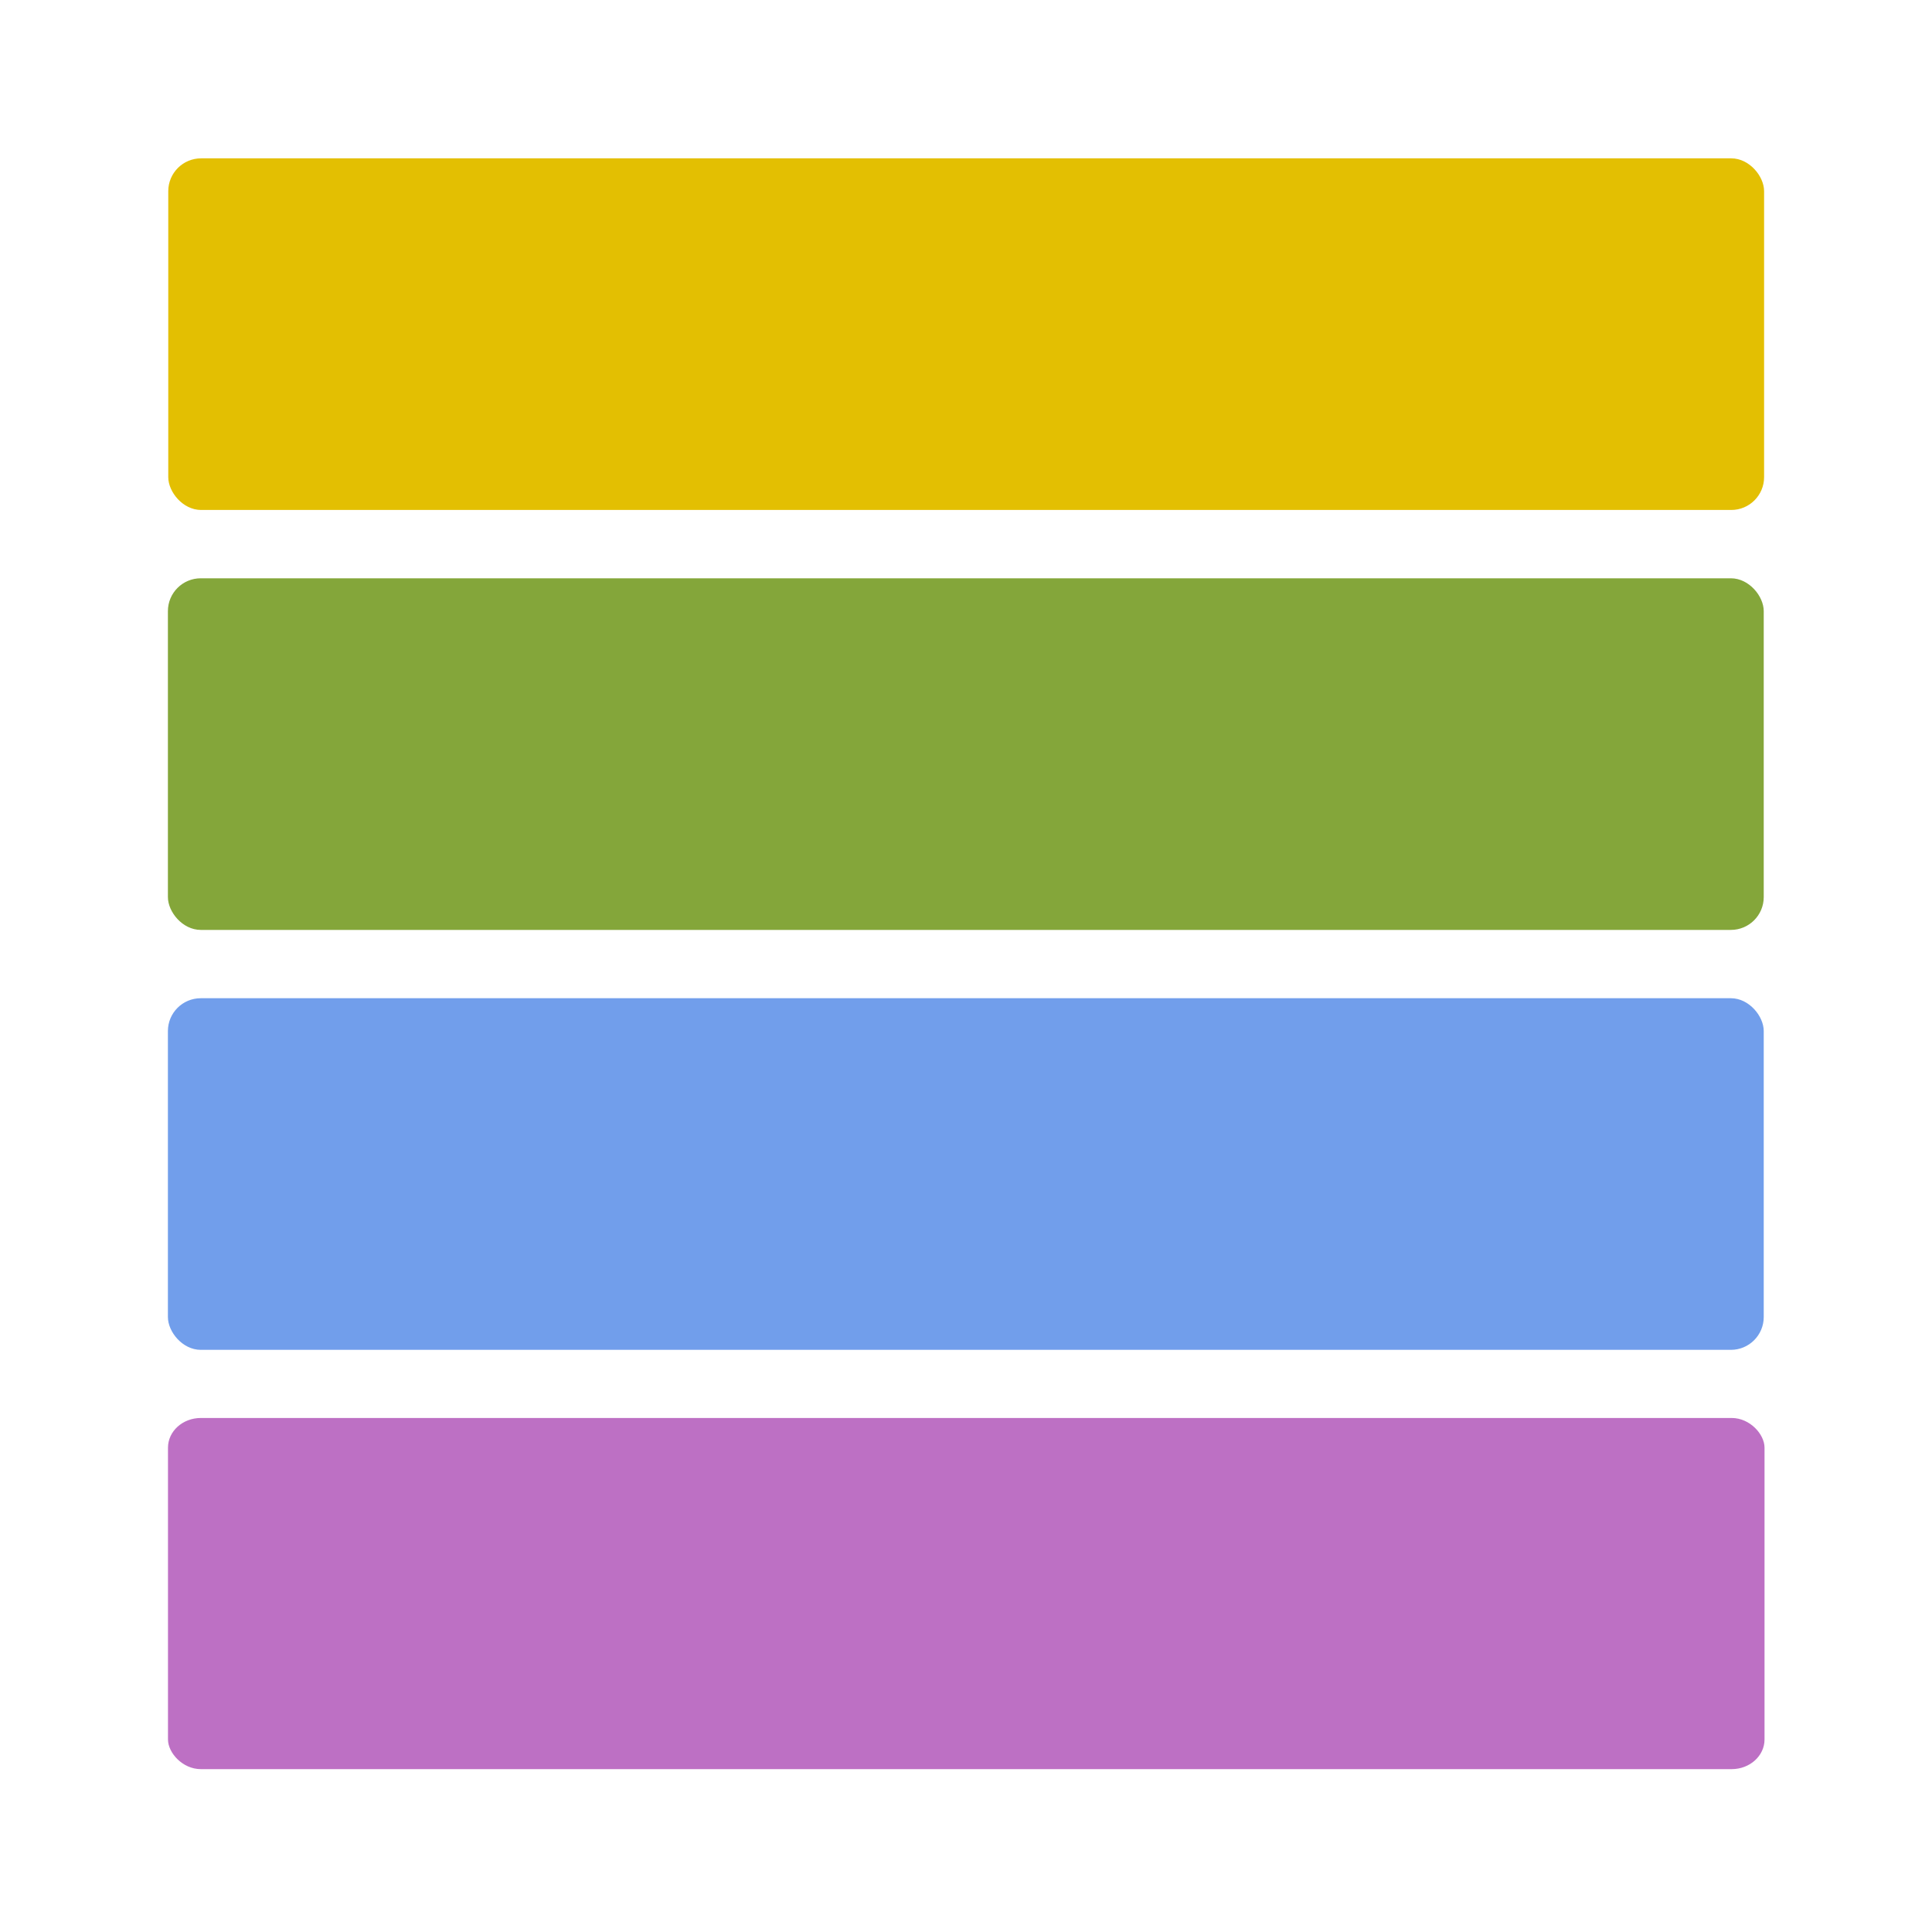<?xml version="1.0" encoding="utf-8"?>
<svg viewBox="0 0 500 500" xmlns="http://www.w3.org/2000/svg">
  <rect x="44.046" y="41.48" width="412" height="90" rx="8" ry="8" style="fill: rgb(227, 191, 2); stroke: rgb(227, 191, 2);"/>
  <rect x="43.954" y="150.16" width="412" height="90" rx="8" ry="8" style="stroke: rgb(132, 166, 58); fill: rgb(132, 166, 58);"/>
  <rect x="43.954" y="258.84" width="412" height="90" rx="8" ry="8" style="fill: rgb(113, 158, 235); stroke: rgb(113, 158, 235);"/>
  <g transform="matrix(1, 0, 0, 0.904, 0.066, 18.443)">
    <g>
      <rect x="43.908" y="386.04" width="412.184" height="99.53" rx="8" ry="8" style="fill: rgb(189, 112, 196); stroke: rgb(189, 112, 196);"/>
    </g>
  </g>
</svg>
